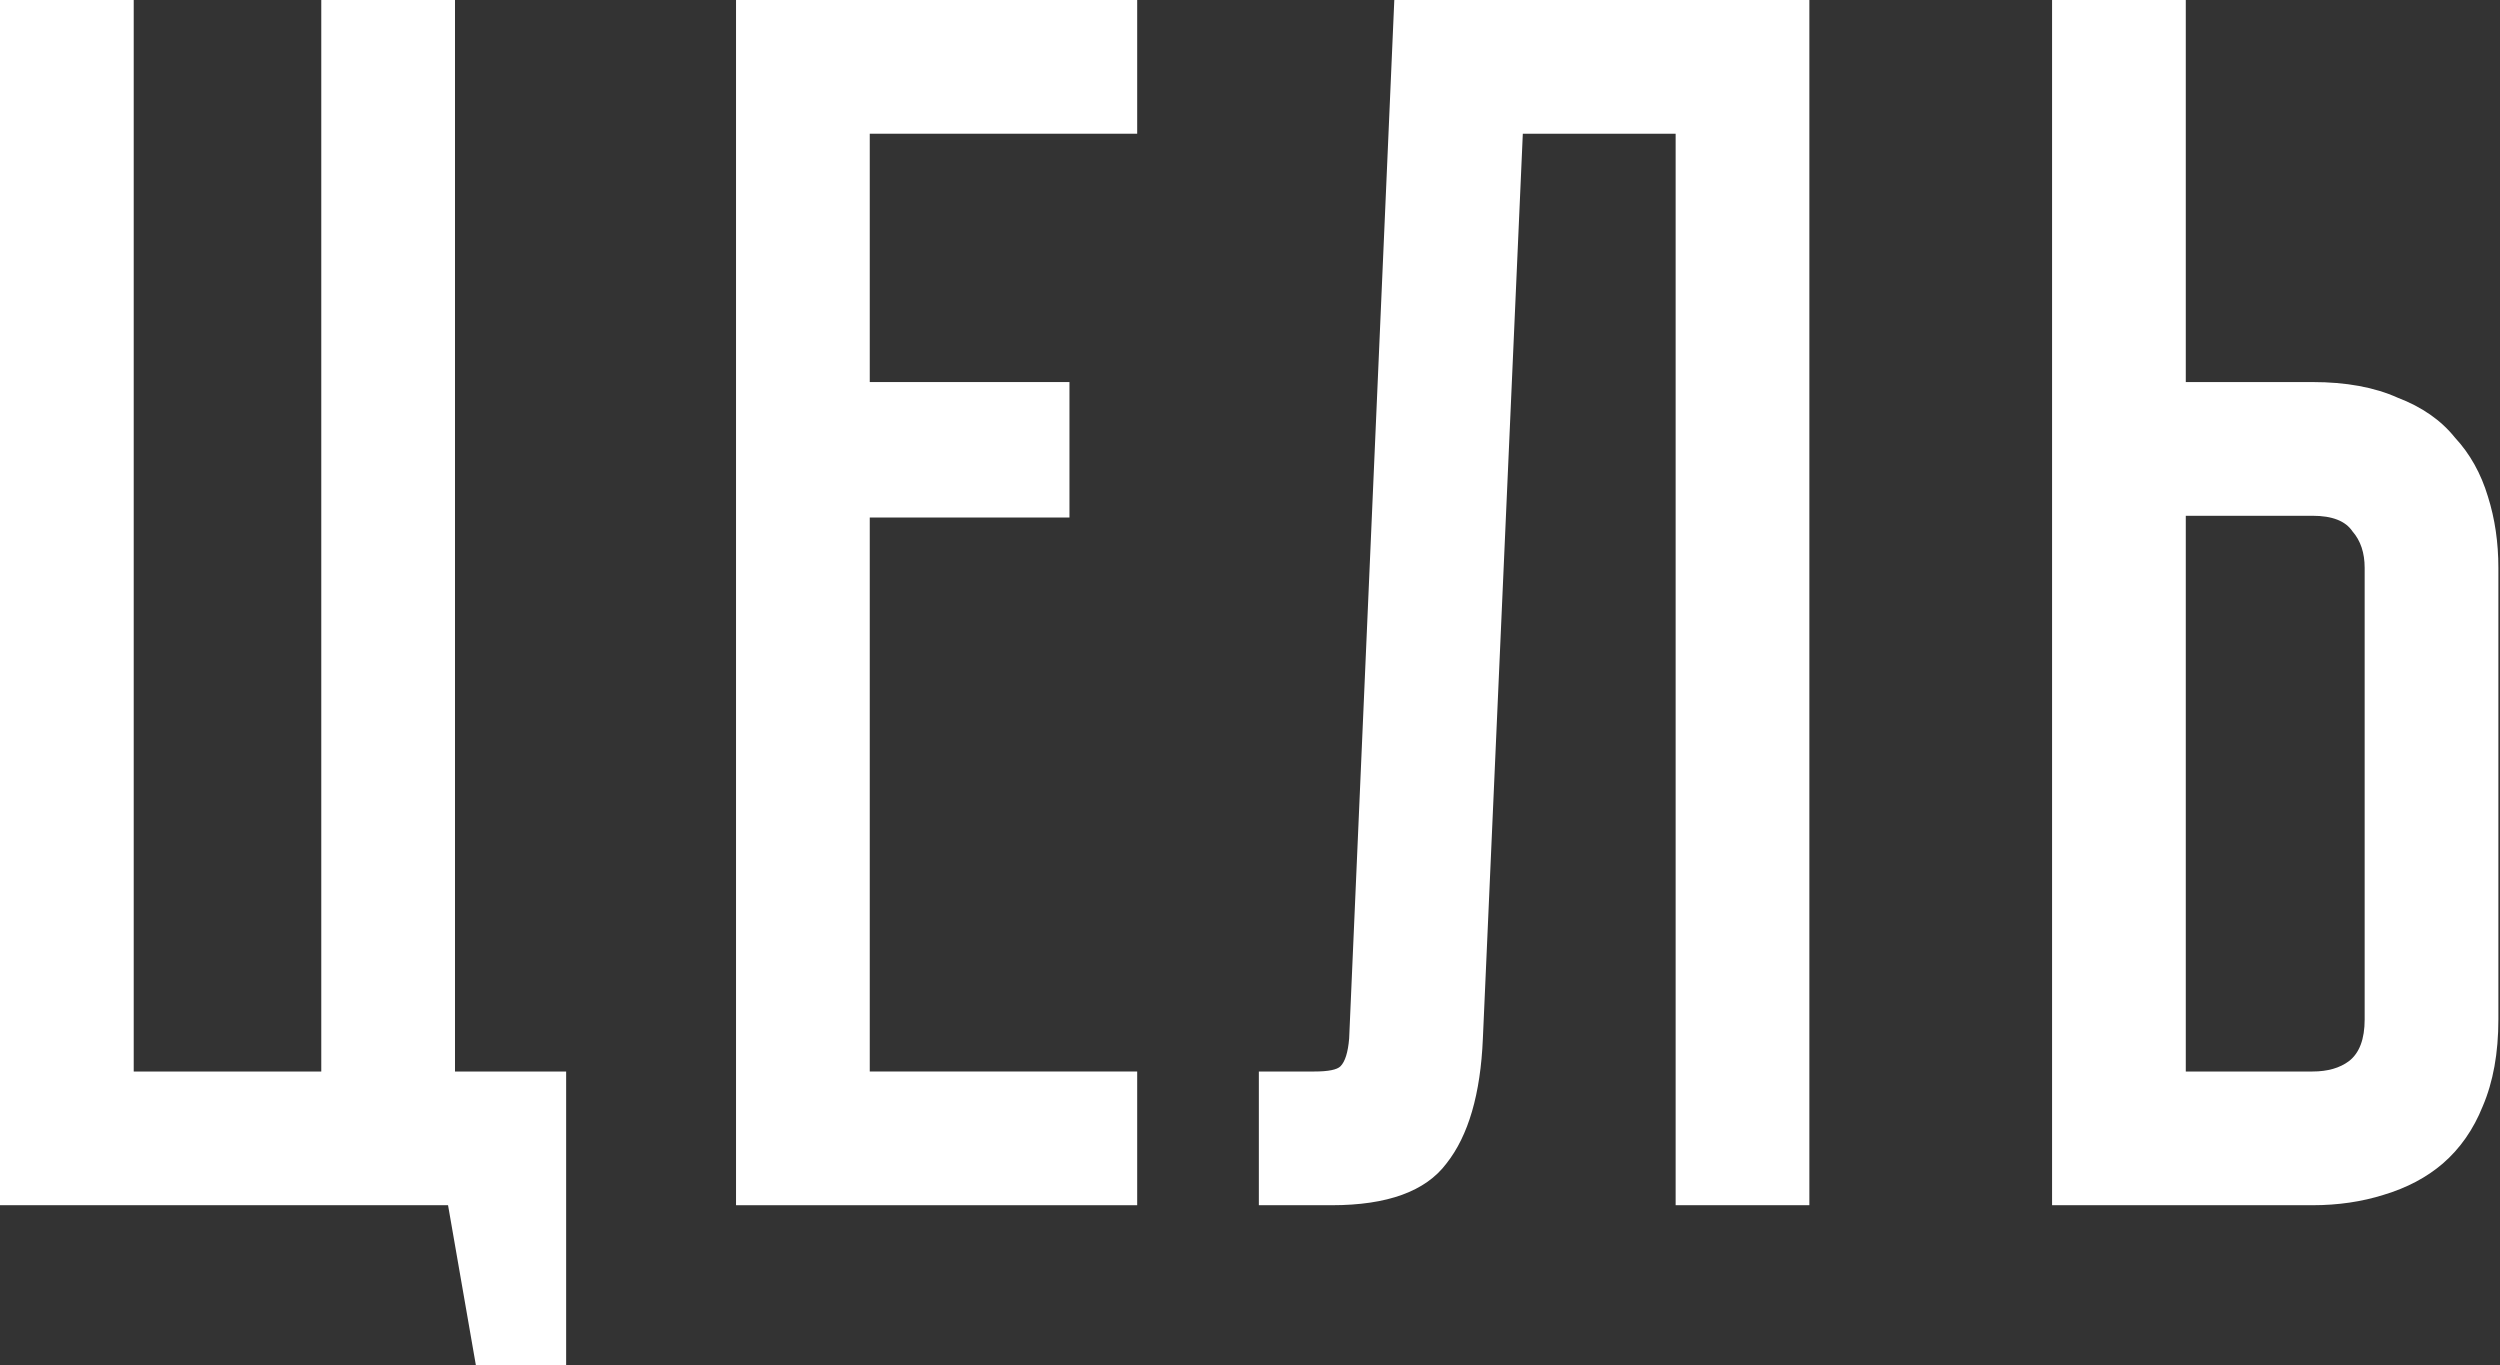 <?xml version="1.0" encoding="UTF-8"?> <svg xmlns="http://www.w3.org/2000/svg" width="674" height="368" viewBox="0 0 674 368" fill="none"><rect x="0" y="0" width="674" height="368" fill="#333333" stroke="none"/> <path d="M152.631 288.876V368H128.285L120.794 324.927H0V0H36.051V288.876H86.616V0H122.667V288.876H152.631Z" fill="white"></path> <path d="M306.586 0V36.051H234.485V103.003H288.327V139.522H234.485V288.876H306.586V324.927H198.434V0H306.586Z" fill="white"></path> <path d="M487.803 0V324.927H451.752V36.051H410.551L399.783 279.98C399.158 294.962 395.881 306.199 389.951 313.69C384.332 321.181 374.032 324.927 359.05 324.927H339.386V288.876H354.368C358.113 288.876 360.454 288.407 361.391 287.471C362.639 286.222 363.42 283.725 363.732 279.98L375.905 0H487.803Z" fill="white"></path> <path d="M673.563 274.83C673.563 283.882 672.158 291.685 669.349 298.239C666.852 304.482 663.262 309.632 658.58 313.69C654.211 317.435 648.904 320.245 642.662 322.117C636.731 323.99 630.333 324.927 623.466 324.927H553.237V0H589.288V103.003H623.466C632.518 103.003 640.165 104.407 646.407 107.216C652.962 109.713 658.112 113.303 661.858 117.985C665.915 122.355 668.881 127.661 670.754 133.903C672.626 139.834 673.563 146.233 673.563 153.099V274.83ZM637.512 153.099C637.512 149.042 636.419 145.764 634.234 143.267C632.362 140.458 628.772 139.054 623.466 139.054H589.288V288.876H623.466C627.524 288.876 630.801 287.939 633.298 286.066C636.107 283.882 637.512 280.136 637.512 274.83V153.099Z" fill="white"></path> </svg> 